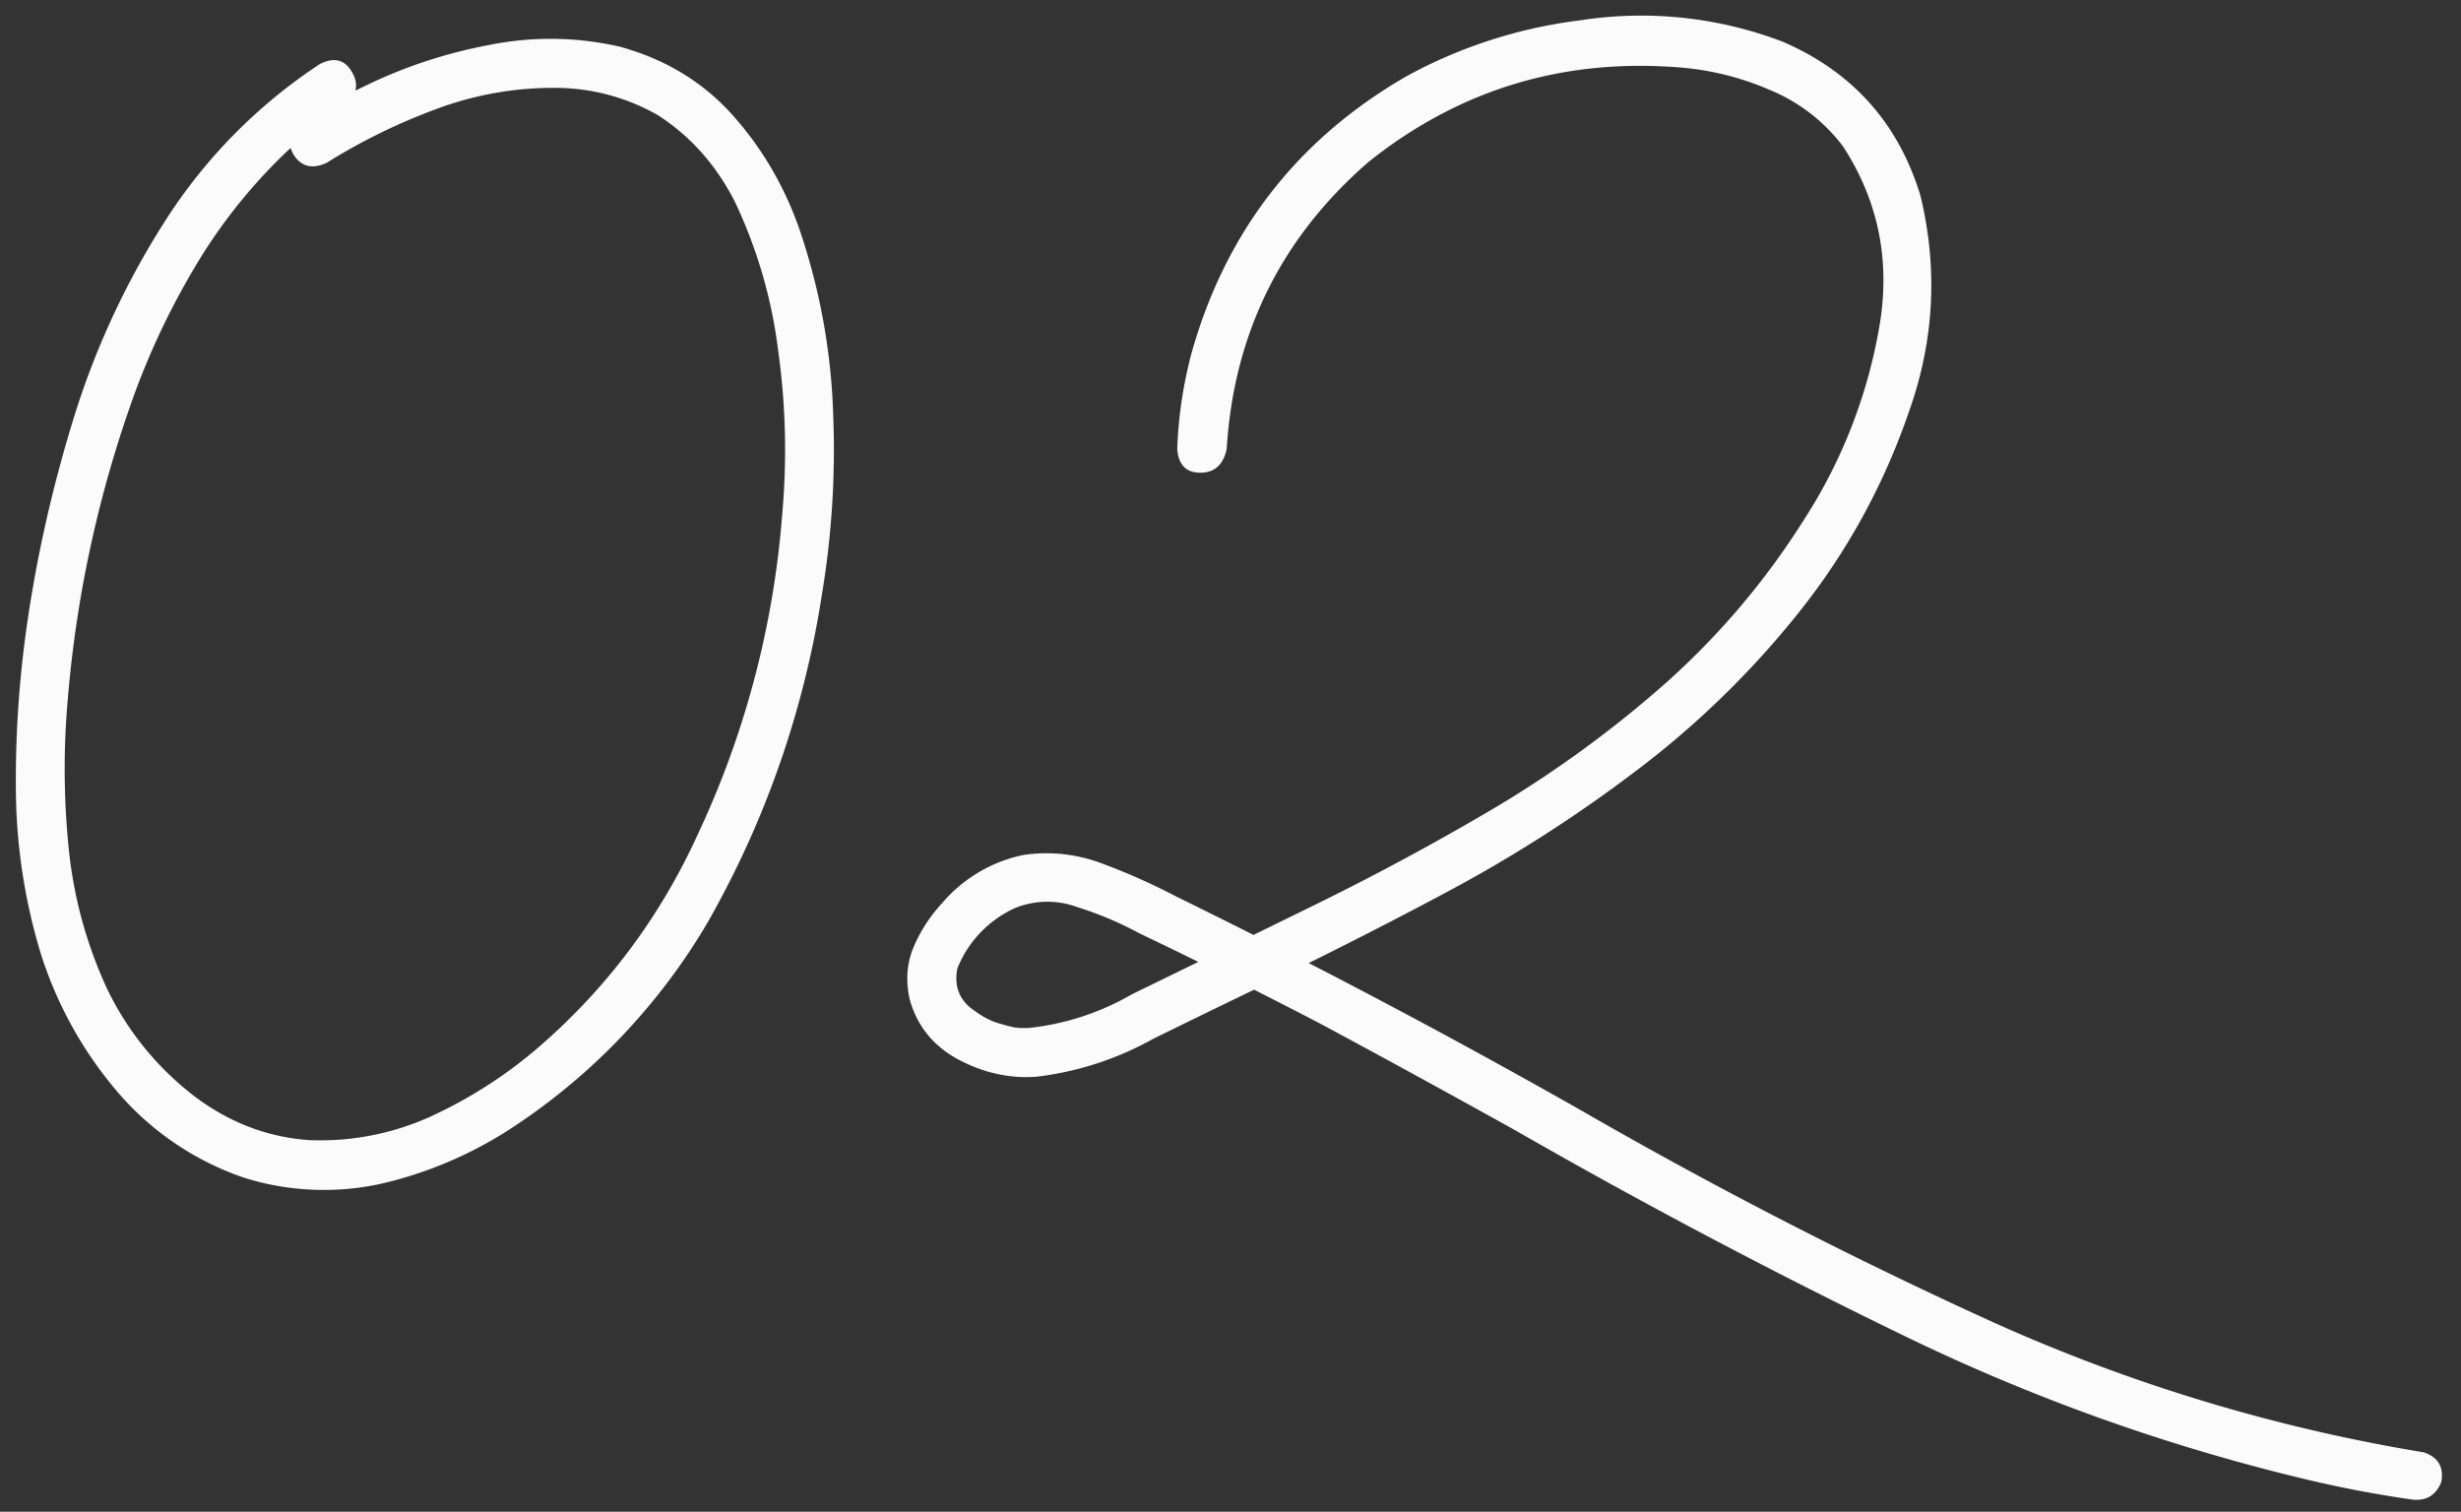 <?xml version="1.0" encoding="UTF-8"?> <svg xmlns="http://www.w3.org/2000/svg" width="70" height="43" fill="none"><rect width="100%" height="100%" fill="#333333" stroke="none"/><path fill="#FBFBFB" d="M9.1 1.82q.61-.305.914.235.305.515-.21.96-.892.587-1.665 1.313a15.3 15.3 0 0 0-2.672 3.398 21.4 21.4 0 0 0-1.804 3.938 33.7 33.7 0 0 0-1.735 8.227 22.4 22.4 0 0 0 .024 4.218q.21 2.11 1.101 4.031a8.46 8.46 0 0 0 2.578 3.118q1.454 1.054 3.165 1.172a7.6 7.6 0 0 0 3.421-.657 13 13 0 0 0 3-1.898q3-2.555 4.641-6.164a26.1 26.1 0 0 0 2.39-9.07q.211-2.368-.117-4.688a13.8 13.8 0 0 0-1.242-4.242q-.797-1.547-2.18-2.438a5.9 5.9 0 0 0-2.835-.773 9.5 9.5 0 0 0-3.422.586q-1.664.61-3.164 1.547-.61.282-.938-.235-.305-.54.235-.96.843-.54 1.734-.962 1.71-.843 3.586-1.195a8.8 8.8 0 0 1 3.726.047q2.04.562 3.329 2.086 1.289 1.5 1.898 3.469.774 2.438.844 4.992a25 25 0 0 1-.328 5.062 27.2 27.2 0 0 1-3.235 9.282 17.7 17.7 0 0 1-5.718 5.953 11.5 11.5 0 0 1-3.586 1.5 7.6 7.6 0 0 1-3.868-.164 8.23 8.23 0 0 1-3.656-2.485 11.3 11.3 0 0 1-2.156-3.914 16.4 16.4 0 0 1-.703-4.594 31 31 0 0 1 .304-4.664q.423-3 1.36-6.023A23 23 0 0 1 4.764 6.18 15 15 0 0 1 9.1 1.82M34.892 12.766q-.141.68-.75.68-.61 0-.657-.68.048-1.36.399-2.696Q35.338 4.867 40 2.172A13.8 13.8 0 0 1 44.946.578a11.3 11.3 0 0 1 5.766.61q2.977 1.289 3.914 4.382.75 3.117-.328 6.14-1.079 3.141-3.14 5.72a25.8 25.8 0 0 1-4.688 4.546 40 40 0 0 1-5.274 3.375q-2.765 1.477-5.601 2.836-1.406.68-2.79 1.36a9 9 0 0 1-3.304 1.078q-1.149.093-2.25-.492-1.078-.586-1.383-1.735-.164-.796.117-1.453.282-.68.82-1.265a4.14 4.14 0 0 1 2.298-1.36 4.45 4.45 0 0 1 2.226.235 18 18 0 0 1 2.11.937 215 215 0 0 1 11.578 6.117 137 137 0 0 0 11.672 6 49.4 49.4 0 0 0 12.257 3.703q.61.211.493.844-.235.586-.868.492a33 33 0 0 1-2.953-.562q-6-1.43-11.53-4.125a180 180 0 0 1-10.993-5.813q-2.696-1.5-5.438-2.976a164 164 0 0 0-5.25-2.625 10 10 0 0 0-1.78-.75 2.46 2.46 0 0 0-1.735.023 3.18 3.18 0 0 0-1.664 1.735q-.141.773.492 1.195.375.28.75.375.234.07.469.117-.095-.024.07 0h.234a7.4 7.4 0 0 0 2.953-.96q2.649-1.29 5.274-2.579t5.156-2.79a32.3 32.3 0 0 0 4.735-3.468 21.7 21.7 0 0 0 3.937-4.64 14.7 14.7 0 0 0 2.18-5.649q.421-2.718-1.055-4.992a5 5 0 0 0-2.11-1.617 8 8 0 0 0-2.6-.633q-4.946-.375-8.79 2.695-3.726 3.235-4.031 8.157"></path></svg> 